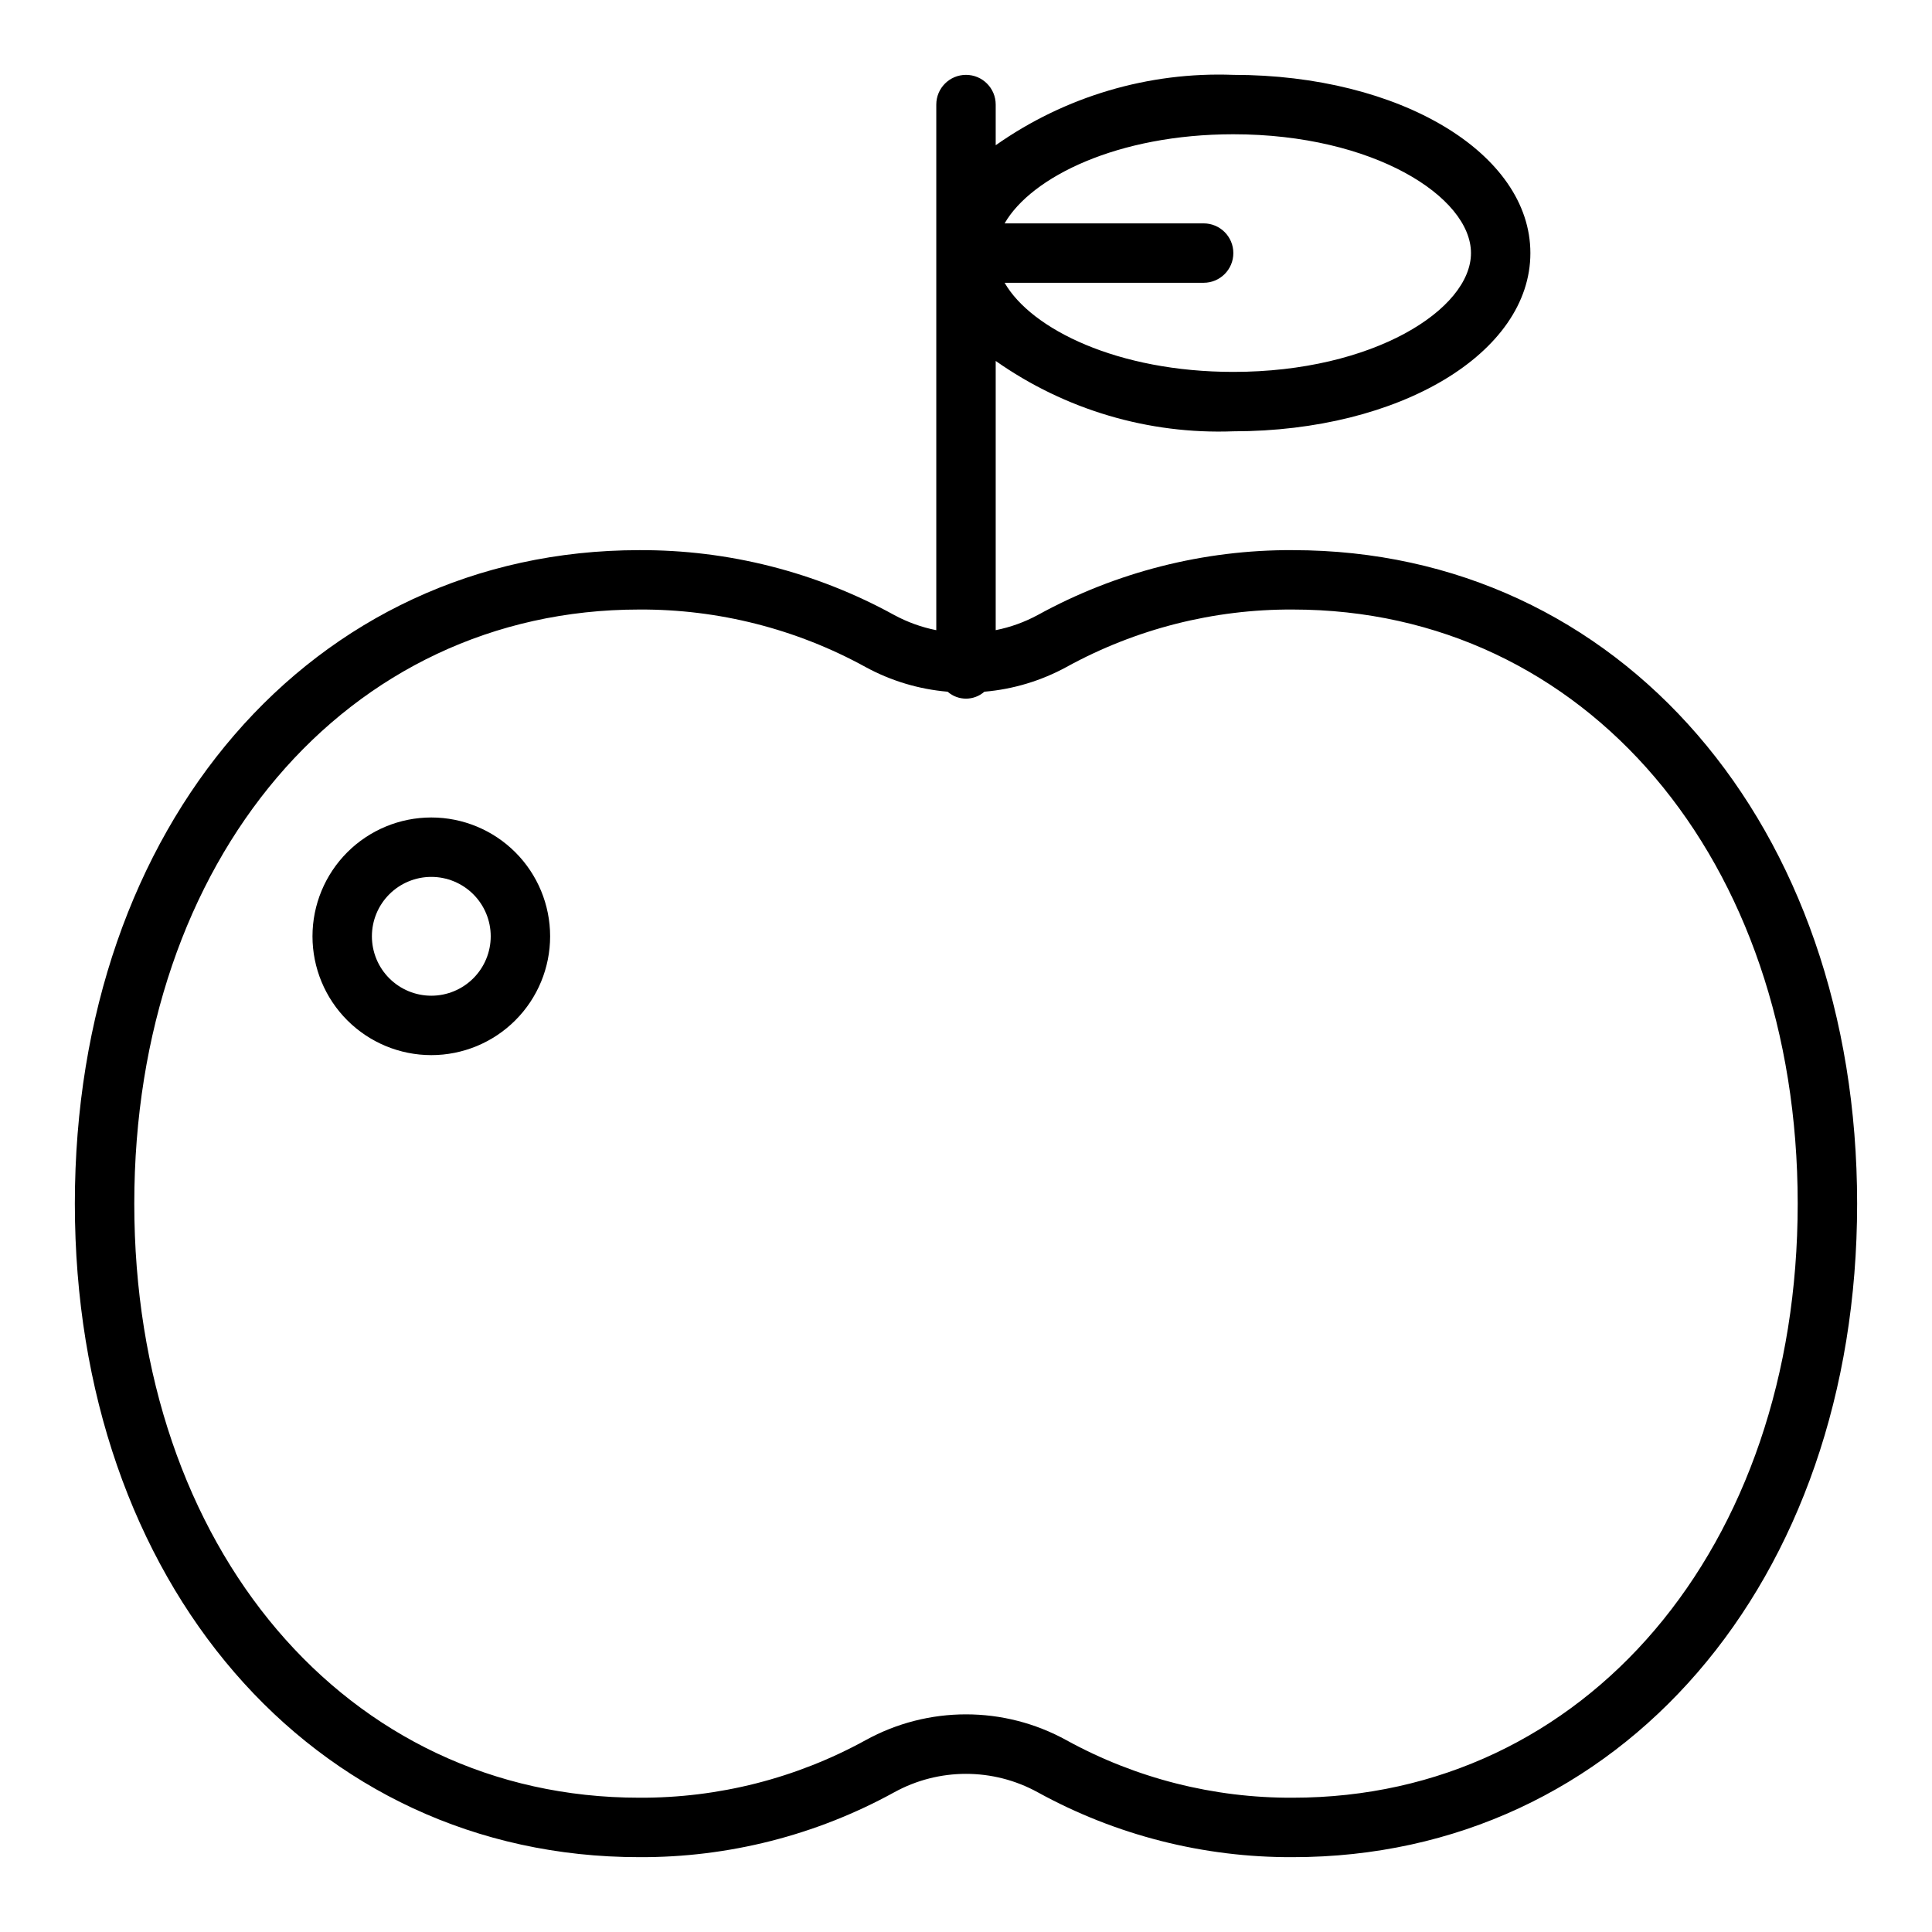 <?xml version="1.0" encoding="UTF-8"?>
<!-- Uploaded to: ICON Repo, www.svgrepo.com, Generator: ICON Repo Mixer Tools -->
<svg fill="#000000" width="800px" height="800px" version="1.1" viewBox="144 144 512 512" xmlns="http://www.w3.org/2000/svg">
 <g>
  <path d="m486.59 289.79c-23.605-0.109-46.848 5.797-67.531 17.172-3.508 1.898-7.277 3.262-11.188 4.035v-71.344c18.383 12.945 40.508 19.496 62.977 18.648 44.137 0 78.719-20.75 78.719-47.23 0-26.48-34.582-47.234-78.719-47.234-22.469-0.848-44.594 5.707-62.977 18.652v-10.777c0-4.348-3.523-7.875-7.871-7.875s-7.875 3.527-7.875 7.875v139.29c-3.91-0.773-7.68-2.137-11.184-4.035-20.688-11.375-43.93-17.281-67.535-17.172-86.664 0-149.57 72.832-149.57 173.19 0 100.35 62.906 173.18 149.57 173.18 23.605 0.109 46.848-5.797 67.535-17.168 11.863-6.543 26.25-6.543 38.117 0 20.684 11.371 43.926 17.277 67.531 17.168 86.664 0 149.57-72.832 149.57-173.18 0-100.36-62.906-173.19-149.57-173.19zm-15.742-110.21c37.109 0 62.977 16.594 62.977 31.488 0 14.895-25.867 31.488-62.977 31.488-30.621 0-53.531-11.297-60.613-23.617h52.742c4.348 0 7.871-3.523 7.871-7.871 0-4.348-3.523-7.871-7.871-7.871h-52.746c7.086-12.32 29.992-23.617 60.617-23.617zm15.742 440.83c-20.957 0.105-41.594-5.137-59.961-15.23-16.578-9.145-36.684-9.145-53.262 0-18.367 10.094-39.004 15.336-59.961 15.23-77.547 0-133.82-66.211-133.82-157.44 0-91.23 56.277-157.44 133.82-157.44 20.957-0.105 41.594 5.137 59.961 15.23 6.723 3.668 14.137 5.898 21.766 6.551 2.781 2.445 6.949 2.445 9.73 0 7.629-0.652 15.043-2.883 21.766-6.551 18.367-10.094 39.004-15.336 59.961-15.23 77.547 0 133.82 66.211 133.82 157.44 0 91.227-56.277 157.44-133.82 157.44z"/>
  <path d="m258.3 360.64c-8.352 0-16.359 3.32-22.266 9.223-5.902 5.906-9.223 13.914-9.223 22.266s3.32 16.363 9.223 22.266c5.906 5.906 13.914 9.223 22.266 9.223 8.352 0 16.363-3.316 22.266-9.223 5.906-5.902 9.223-13.914 9.223-22.266s-3.316-16.359-9.223-22.266c-5.902-5.902-13.914-9.223-22.266-9.223zm0 47.23v0.004c-4.176 0-8.18-1.66-11.133-4.613-2.953-2.953-4.609-6.957-4.609-11.133s1.656-8.18 4.609-11.133c2.953-2.949 6.957-4.609 11.133-4.609s8.18 1.66 11.133 4.609c2.953 2.953 4.613 6.957 4.613 11.133s-1.66 8.18-4.613 11.133c-2.953 2.953-6.957 4.613-11.133 4.613z"/>
 </g>
</svg>